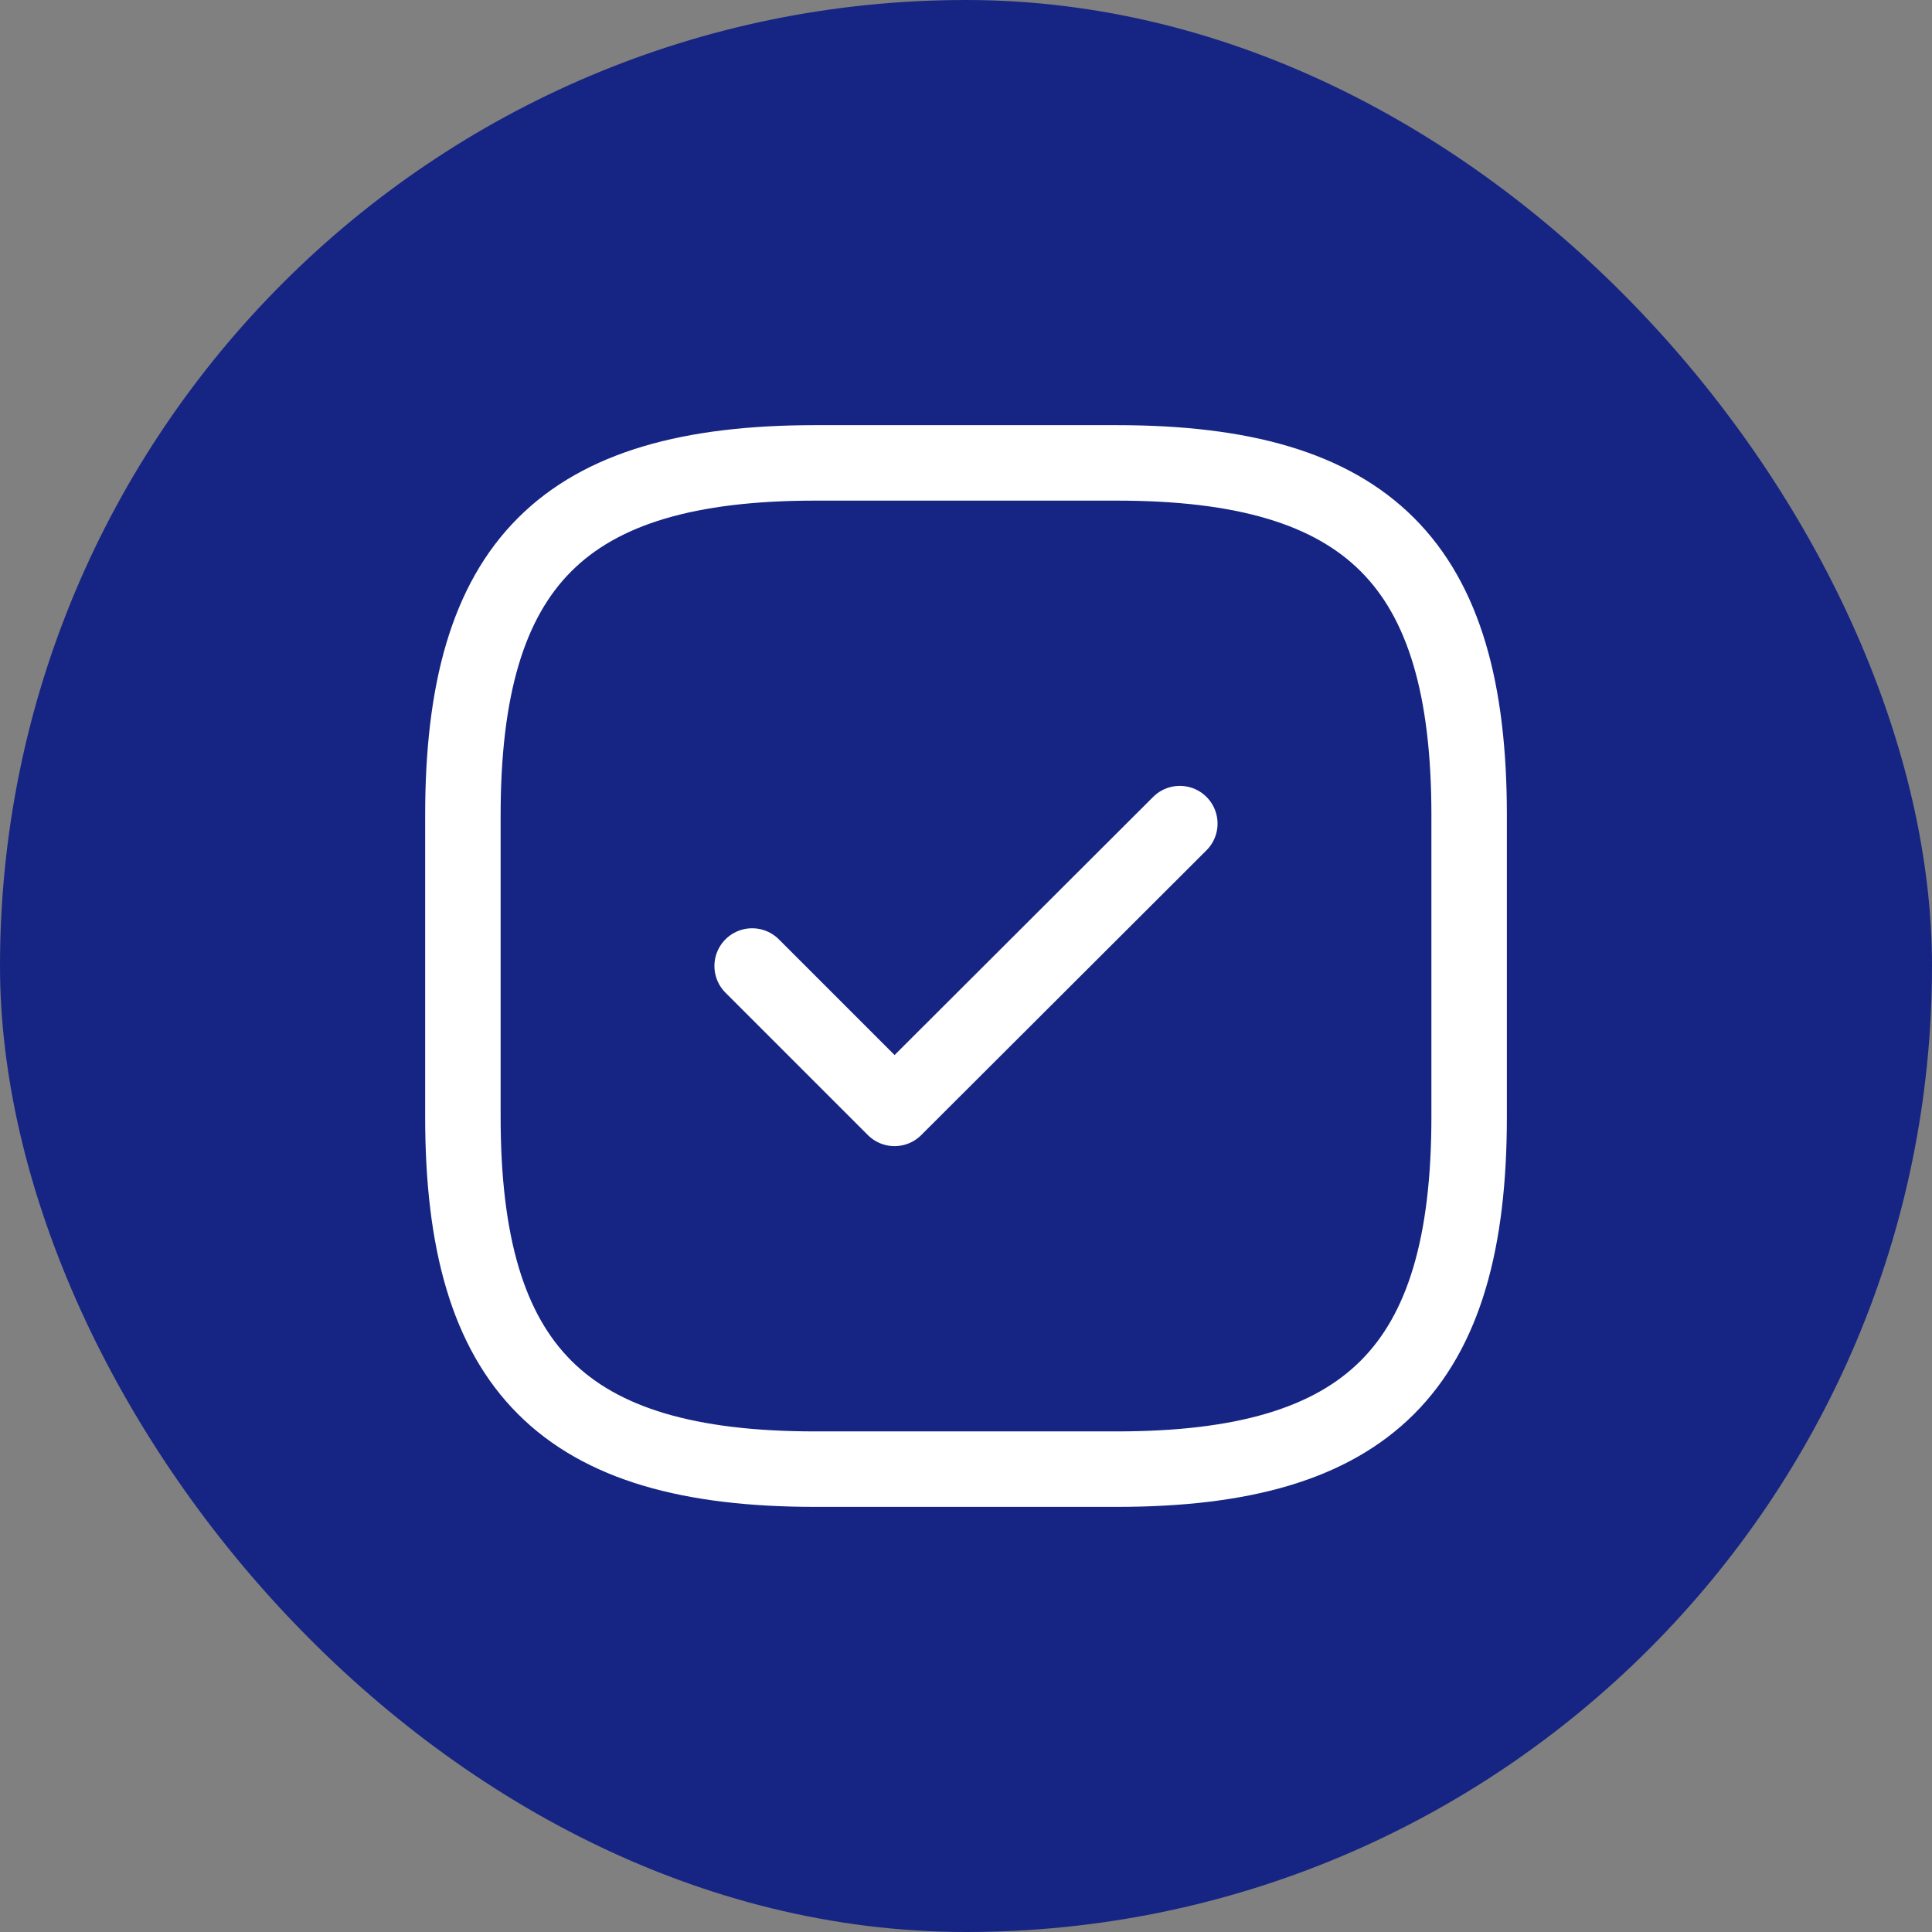 <svg width="64" height="64" viewBox="0 0 64 64" fill="none" xmlns="http://www.w3.org/2000/svg">
<rect x="0" y="0" width="64" height="64" fill="#808080" stroke="none"/>
<rect width="64" height="64" rx="32" fill="#162583"/>
<path d="M27 48.667H37C45.334 48.667 48.667 45.334 48.667 37V27C48.667 18.667 45.334 15.334 37 15.334H27C18.667 15.334 15.334 18.667 15.334 27V37C15.334 45.334 18.667 48.667 27 48.667Z" stroke="white" stroke-width="2.5" stroke-linecap="round" stroke-linejoin="round"/>
<path d="M24.916 32L29.633 36.717L39.083 27.283" stroke="white" stroke-width="2.5" stroke-linecap="round" stroke-linejoin="round"/>
</svg>
